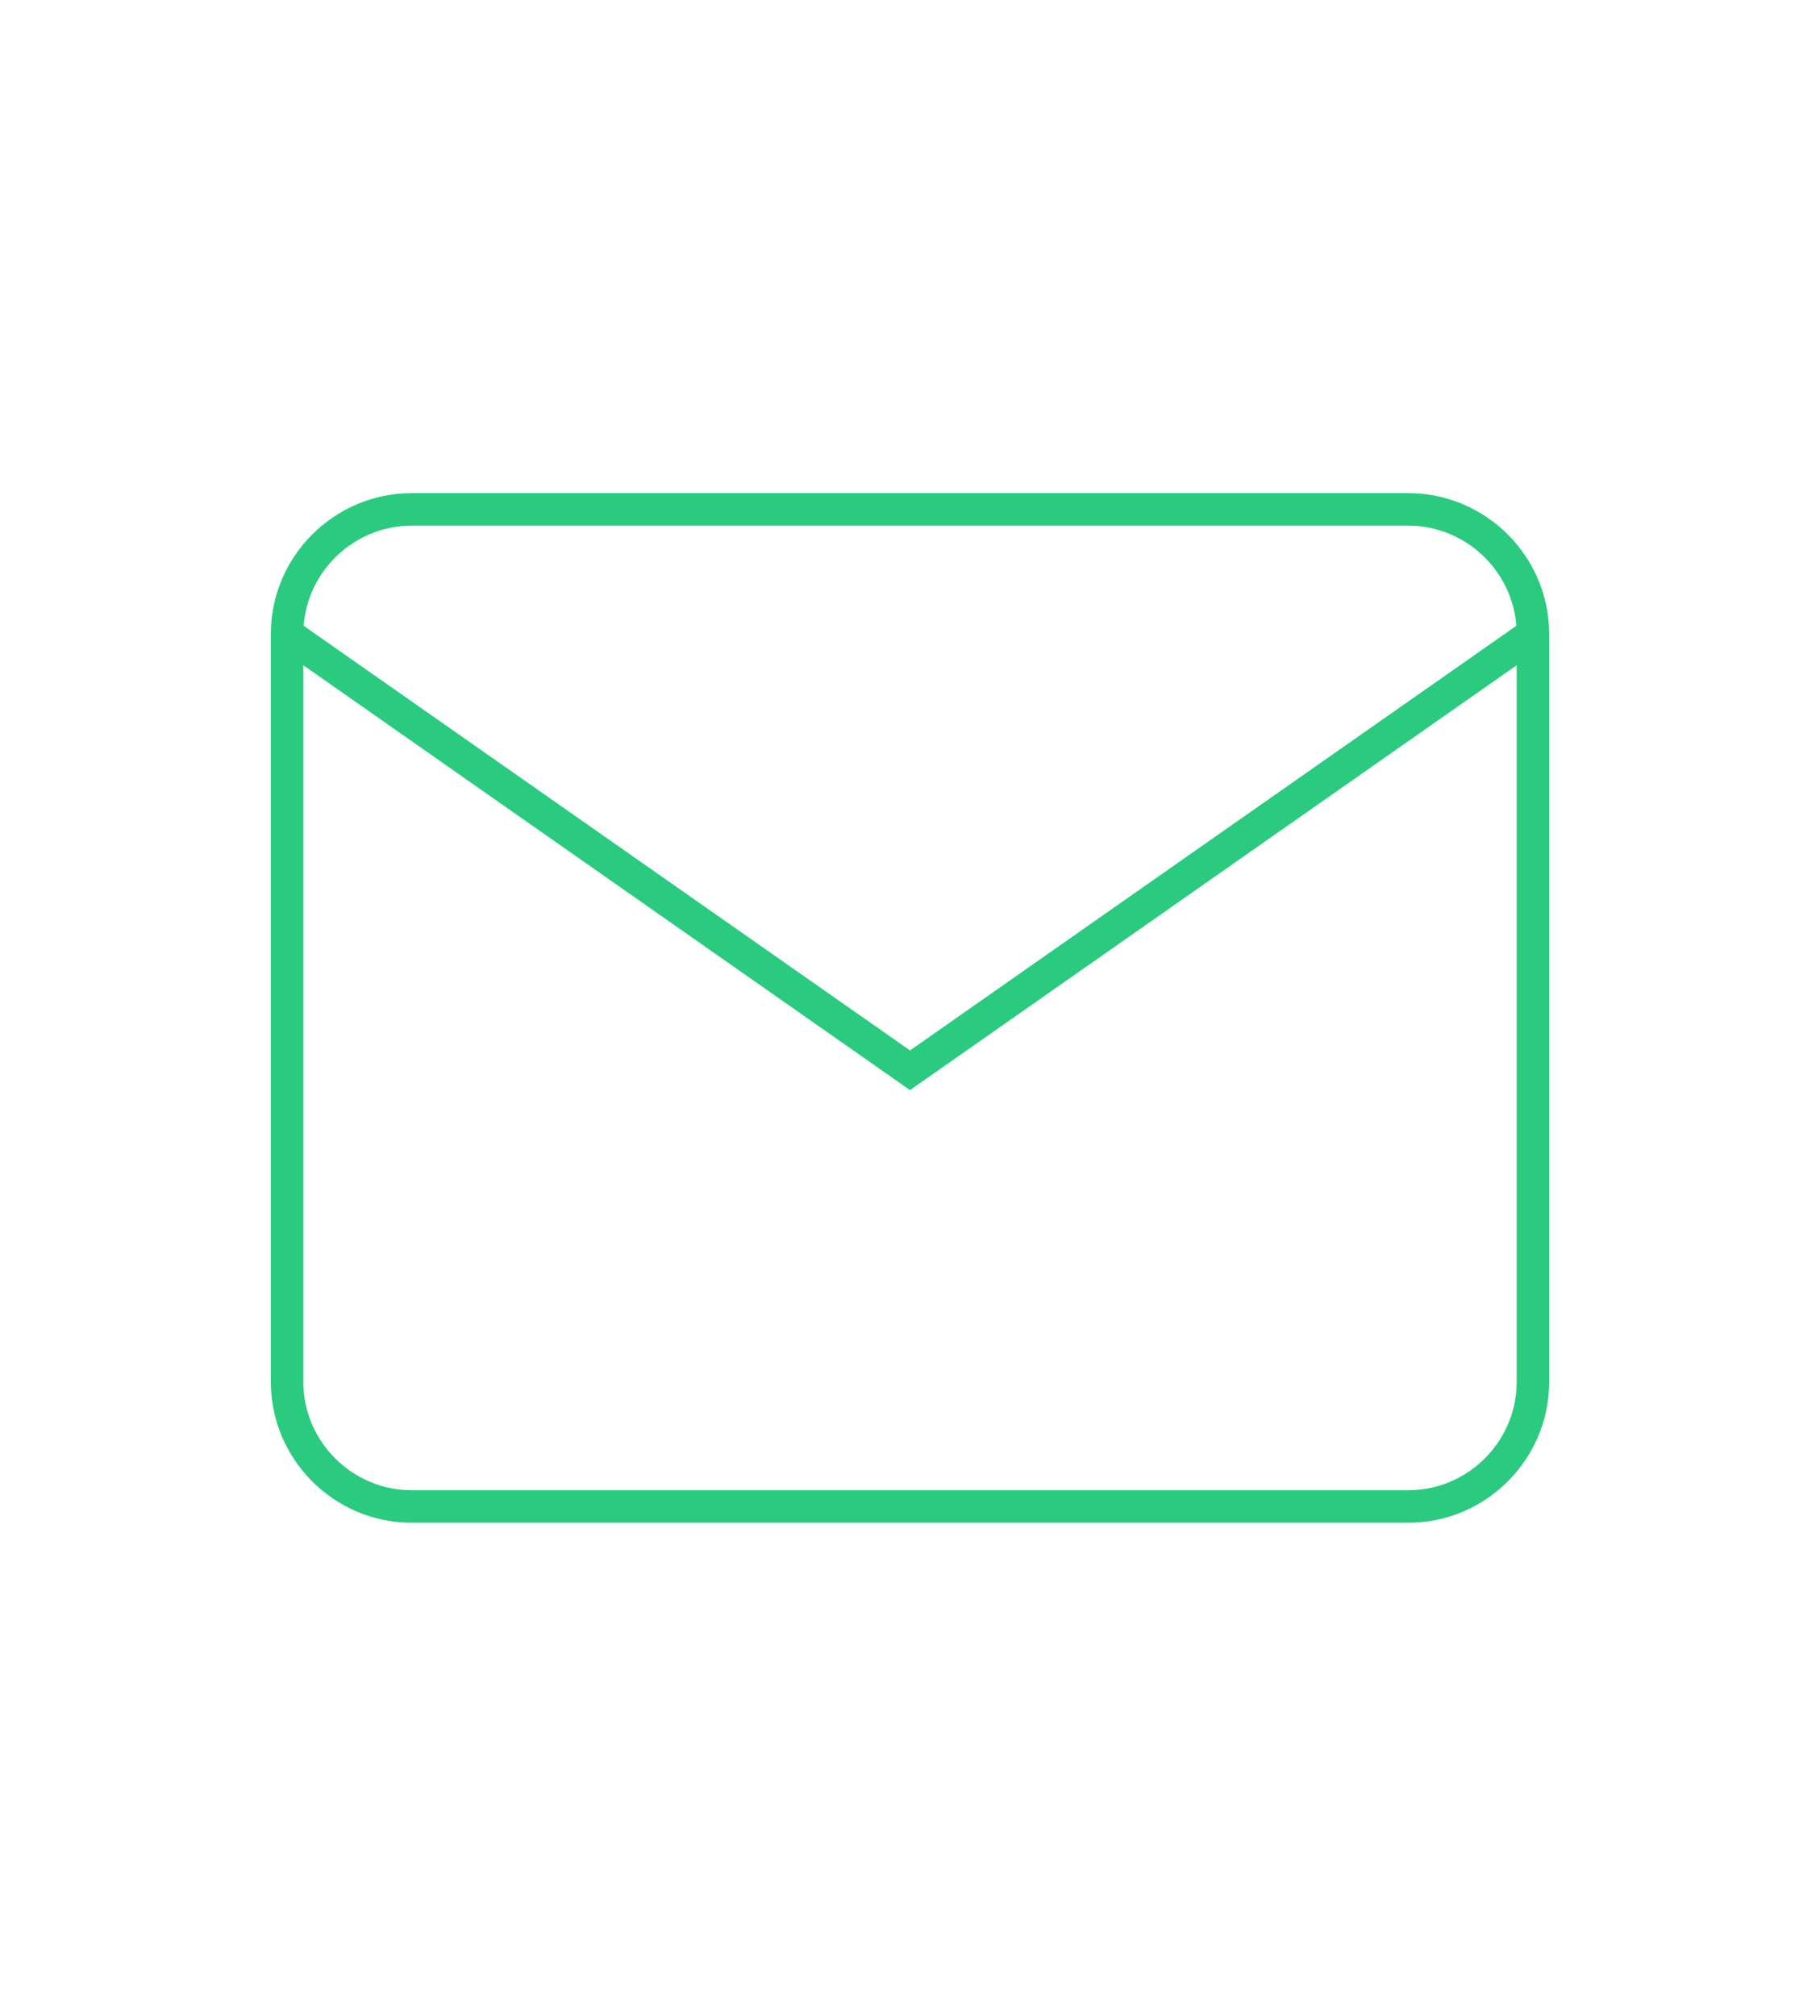 <svg width="56" height="62" viewBox="0 0 56 62" fill="none" xmlns="http://www.w3.org/2000/svg">
<path d="M12.667 15.667H43.333C45.442 15.667 47.167 17.392 47.167 19.5V42.5C47.167 44.608 45.442 46.333 43.333 46.333H12.667C10.558 46.333 8.833 44.608 8.833 42.5V19.5C8.833 17.392 10.558 15.667 12.667 15.667Z" stroke="#2ACB7E" strokeWidth="1.5" strokeLinecap="round" strokeLinejoin="round"/>
<path d="M47.167 19.5L28 32.917L8.833 19.5" stroke="#2ACB7E" strokeWidth="1.5" strokeLinecap="round" strokeLinejoin="round"/>
</svg>
